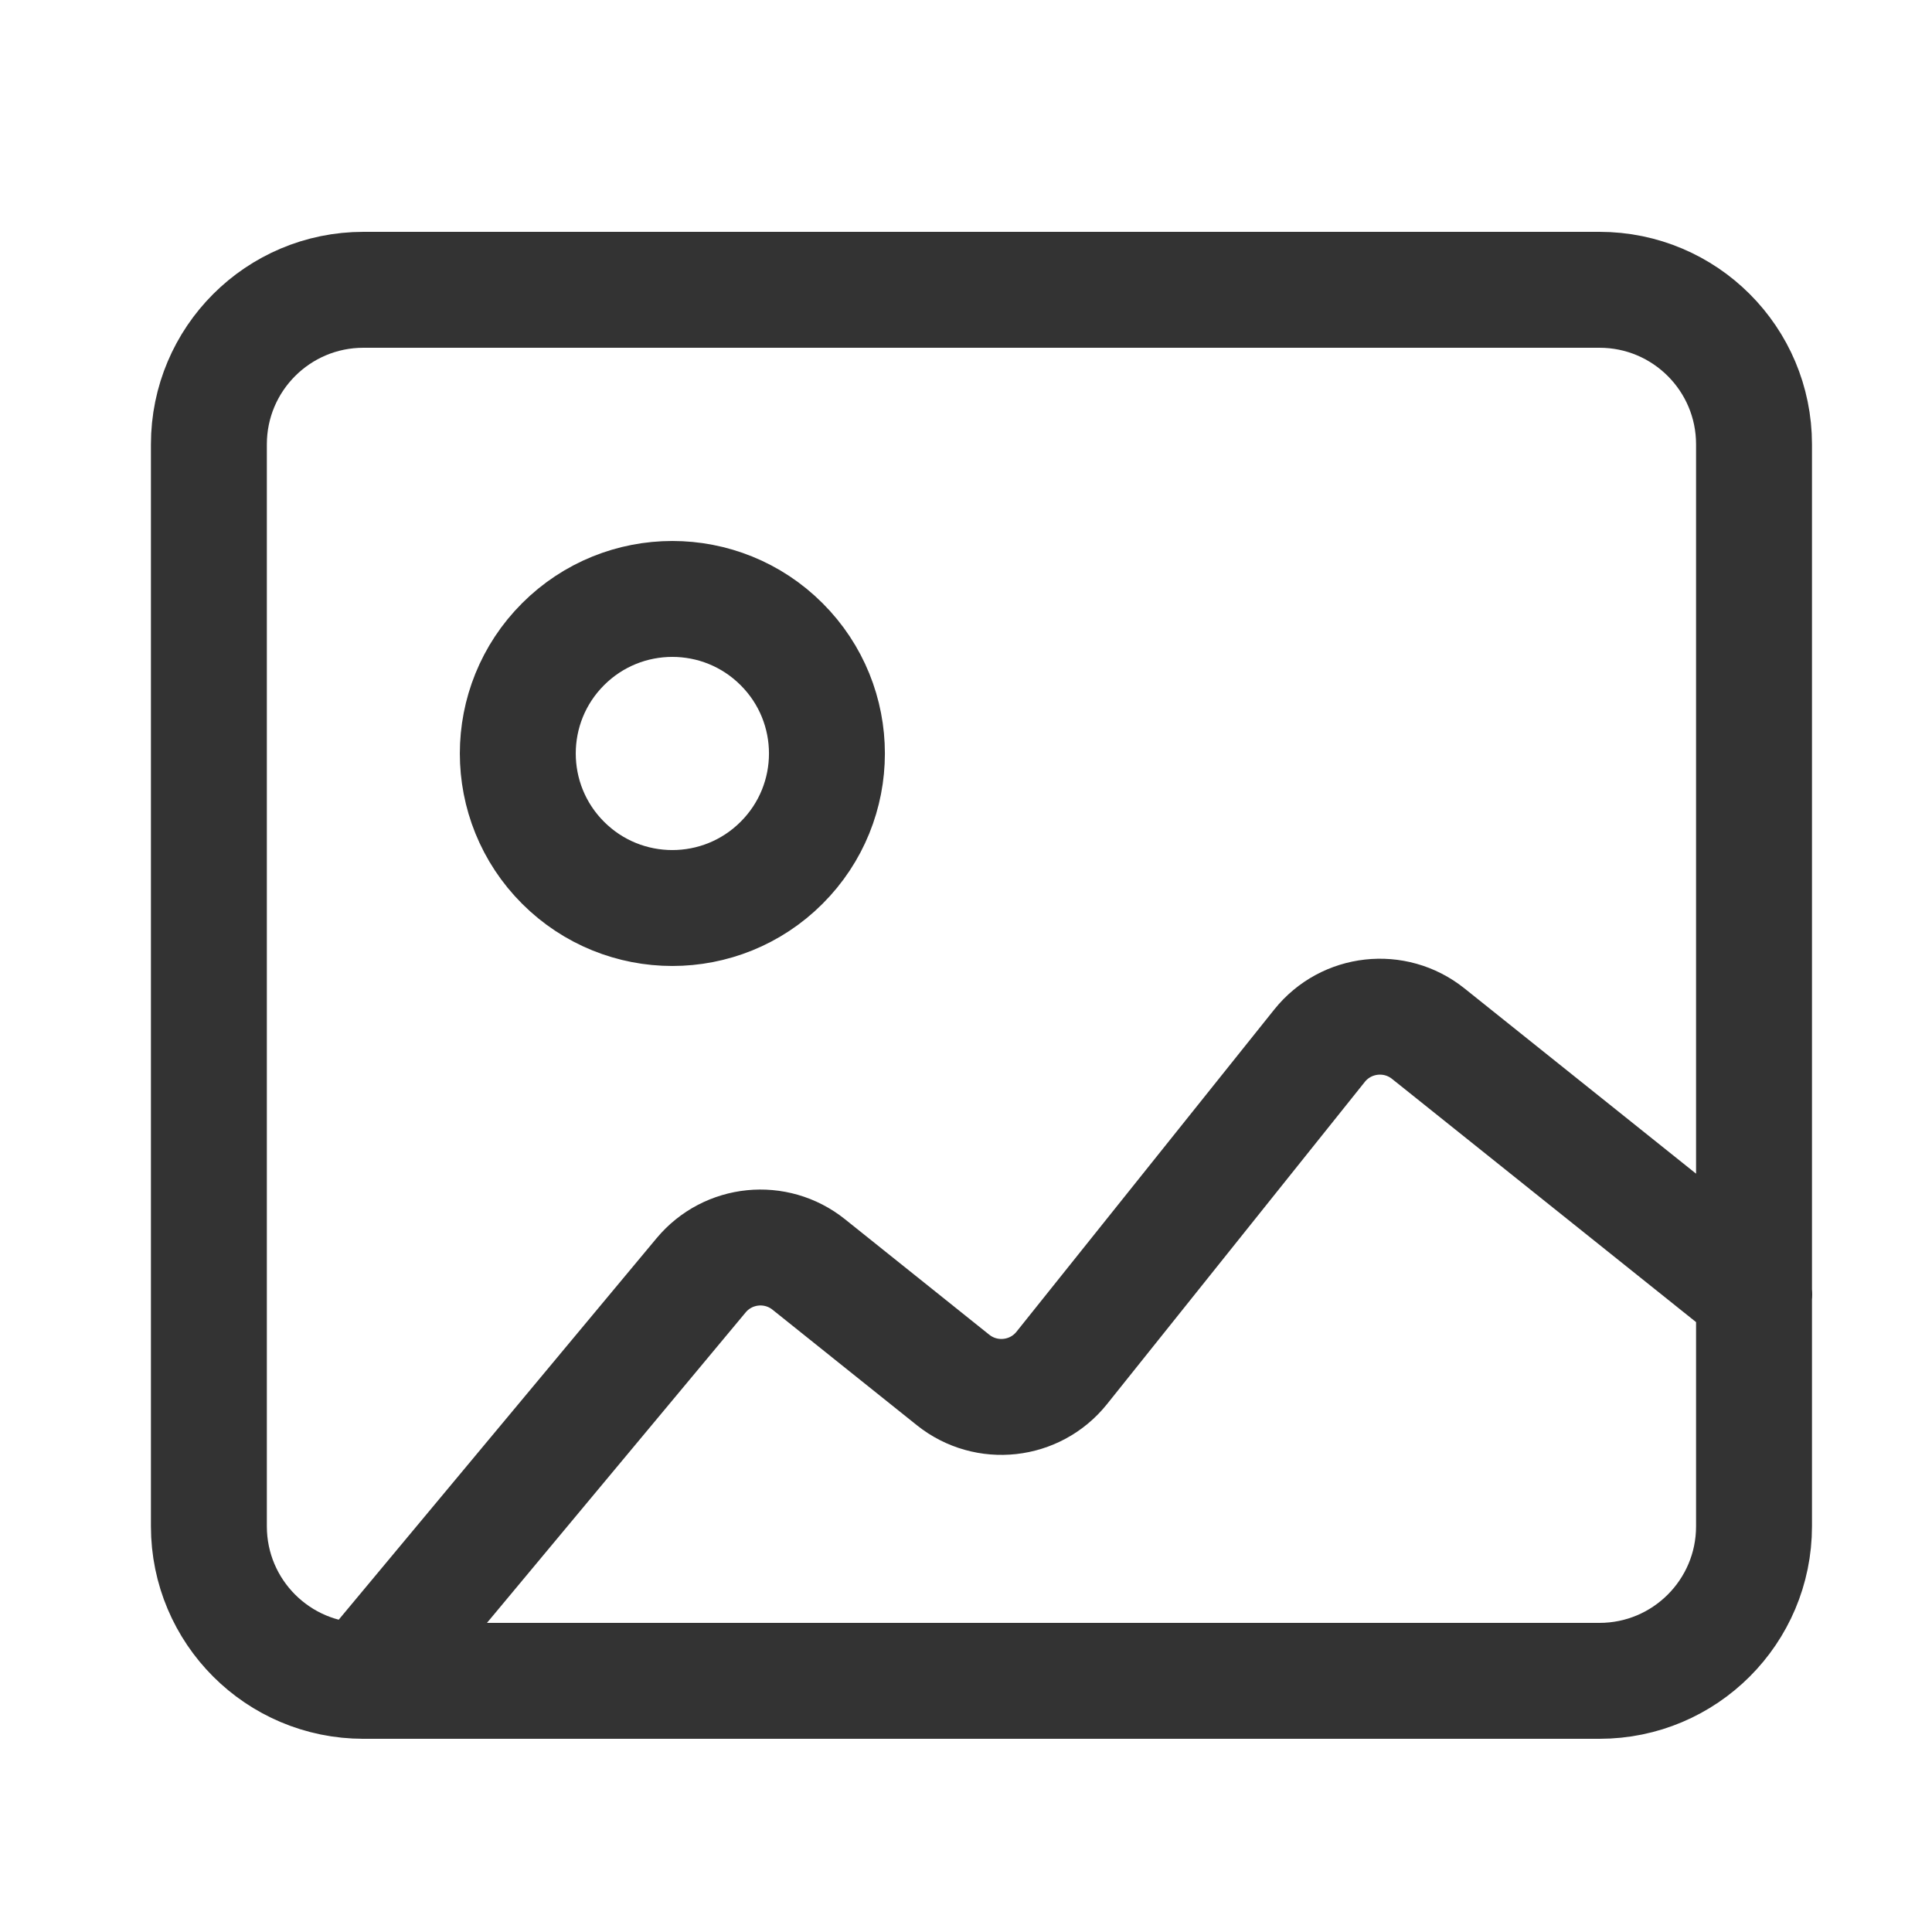 <svg width="25" height="25" viewBox="0 0 25 25" fill="none" xmlns="http://www.w3.org/2000/svg">
<path d="M22.7 16.75L18.481 13.375C18.05 13.03 17.42 13.1 17.075 13.531L13.739 17.701C13.394 18.132 12.765 18.202 12.333 17.857L10.465 16.362C10.04 16.022 9.421 16.084 9.072 16.503L4.7 21.75M20.697 21.75H4.703C3.598 21.75 2.703 20.855 2.703 19.75V5.75C2.703 4.645 3.598 3.75 4.703 3.75H20.697C21.802 3.75 22.697 4.645 22.697 5.75V19.75C22.697 20.855 21.801 21.75 20.697 21.75ZM10.114 8.336C10.896 9.117 10.896 10.383 10.114 11.164C9.333 11.945 8.067 11.945 7.286 11.164C6.505 10.383 6.505 9.117 7.286 8.336C8.067 7.555 9.333 7.555 10.114 8.336Z" stroke="#333333" stroke-width="1.5" stroke-linecap="round" stroke-linejoin="round"/>
</svg>
